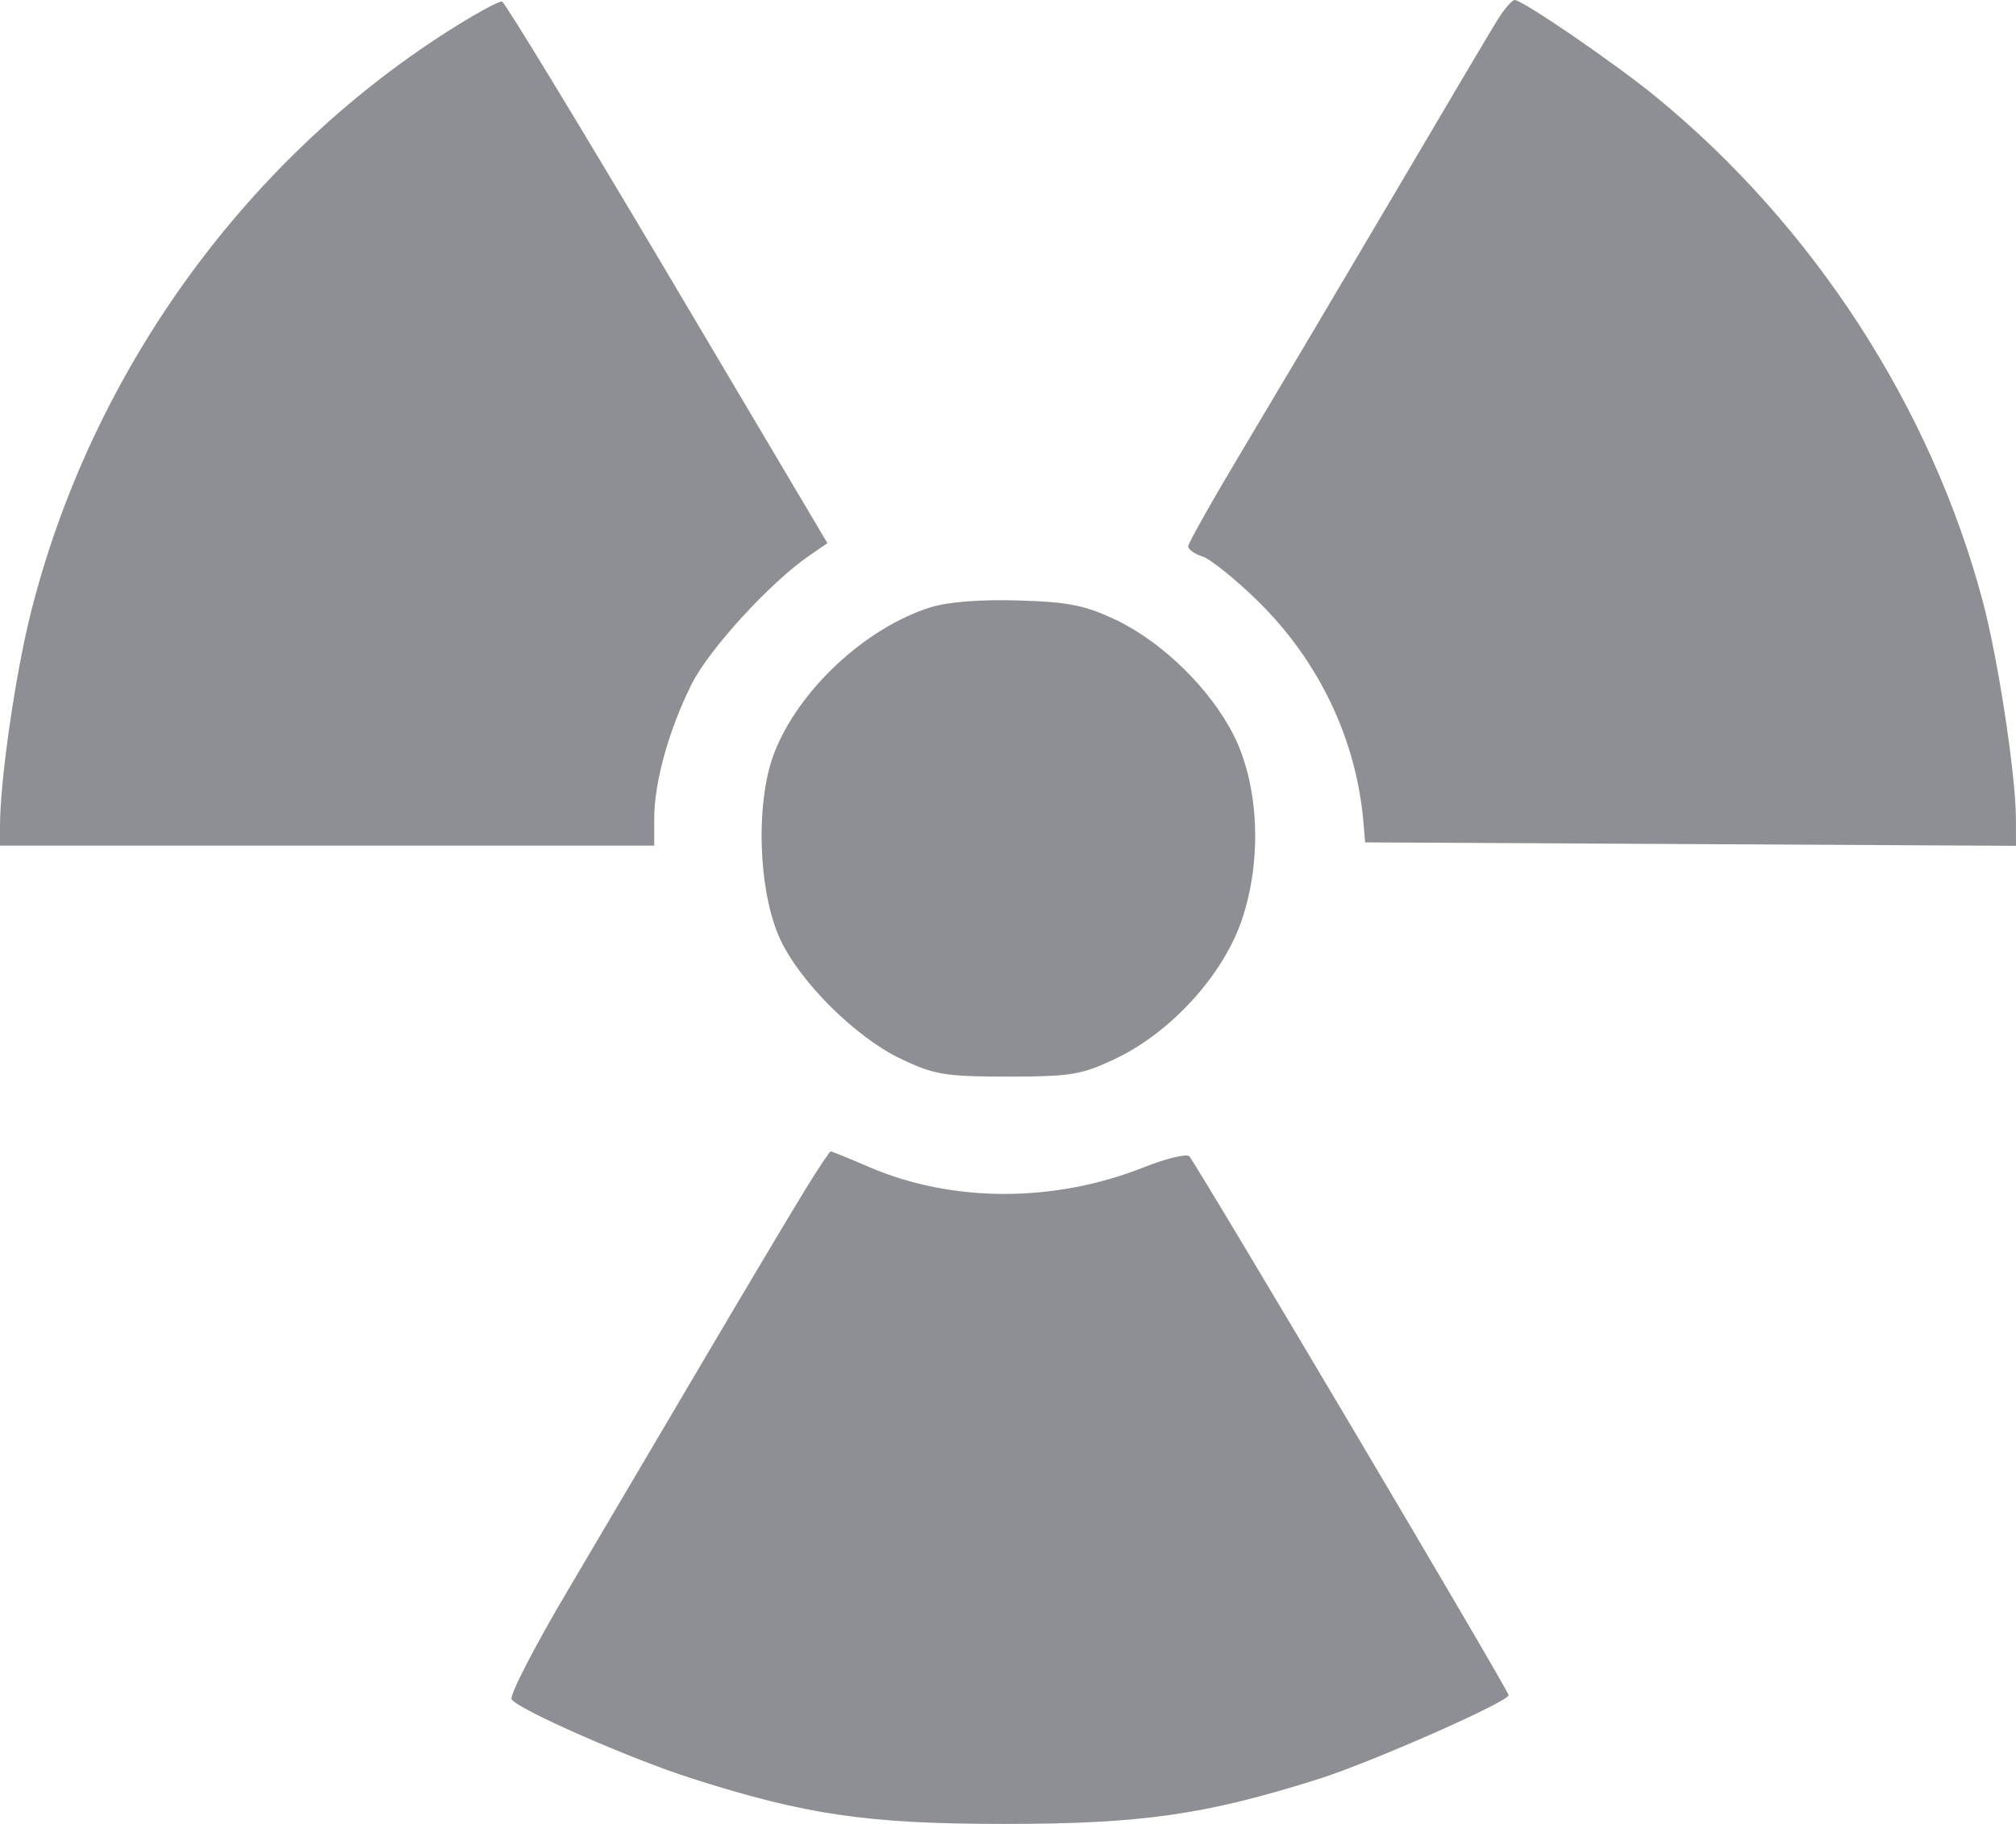 <svg width="21" height="19" viewBox="0 0 21 19" fill="none" xmlns="http://www.w3.org/2000/svg">
<path opacity="0.5" fill-rule="evenodd" clip-rule="evenodd" d="M4.655 0.332C2.522 1.696 0.937 3.914 0.316 6.404C0.158 7.038 0 8.137 0 8.603L0 8.809H3.407H6.815L6.815 8.521C6.816 8.143 6.969 7.597 7.206 7.124C7.389 6.76 8.024 6.067 8.43 5.788L8.619 5.658L6.952 2.846C6.034 1.299 5.26 0.026 5.23 0.016C5.2 0.007 4.942 0.149 4.655 0.332ZM15.591 0.22C15.516 0.341 15.024 1.172 14.497 2.067C13.97 2.961 13.277 4.129 12.958 4.662C12.639 5.195 12.377 5.658 12.377 5.691C12.377 5.724 12.444 5.771 12.525 5.797C12.607 5.822 12.865 6.03 13.099 6.258C13.739 6.884 14.13 7.703 14.203 8.572L14.22 8.775L17.61 8.793L21 8.811L20.999 8.522C20.997 8.068 20.813 6.863 20.655 6.268C20.118 4.247 18.891 2.352 17.245 1.005C16.825 0.661 15.86 0 15.778 0C15.75 0 15.665 0.099 15.591 0.22ZM9.688 6.328C9.011 6.543 8.317 7.191 8.065 7.844C7.868 8.352 7.896 9.279 8.124 9.778C8.328 10.224 8.909 10.803 9.38 11.028C9.73 11.196 9.844 11.215 10.5 11.215C11.158 11.215 11.269 11.196 11.625 11.026C12.199 10.752 12.74 10.157 12.934 9.588C13.149 8.959 13.115 8.182 12.85 7.657C12.606 7.175 12.109 6.689 11.623 6.457C11.306 6.306 11.127 6.27 10.608 6.255C10.214 6.243 9.87 6.27 9.688 6.328ZM8.393 12.384C8.261 12.598 7.793 13.383 7.353 14.129C6.914 14.874 6.269 15.967 5.92 16.558C5.57 17.148 5.305 17.663 5.329 17.702C5.396 17.807 6.562 18.32 7.197 18.523C8.392 18.906 9.037 19 10.465 19C11.891 19 12.557 18.905 13.738 18.531C14.288 18.357 15.715 17.727 15.715 17.659C15.715 17.61 12.455 12.111 12.388 12.045C12.358 12.016 12.143 12.069 11.909 12.162C10.977 12.531 9.915 12.529 9.051 12.156C8.844 12.067 8.665 11.994 8.654 11.994C8.642 11.994 8.525 12.17 8.393 12.384Z" fill="#1E212A"/>
</svg>
